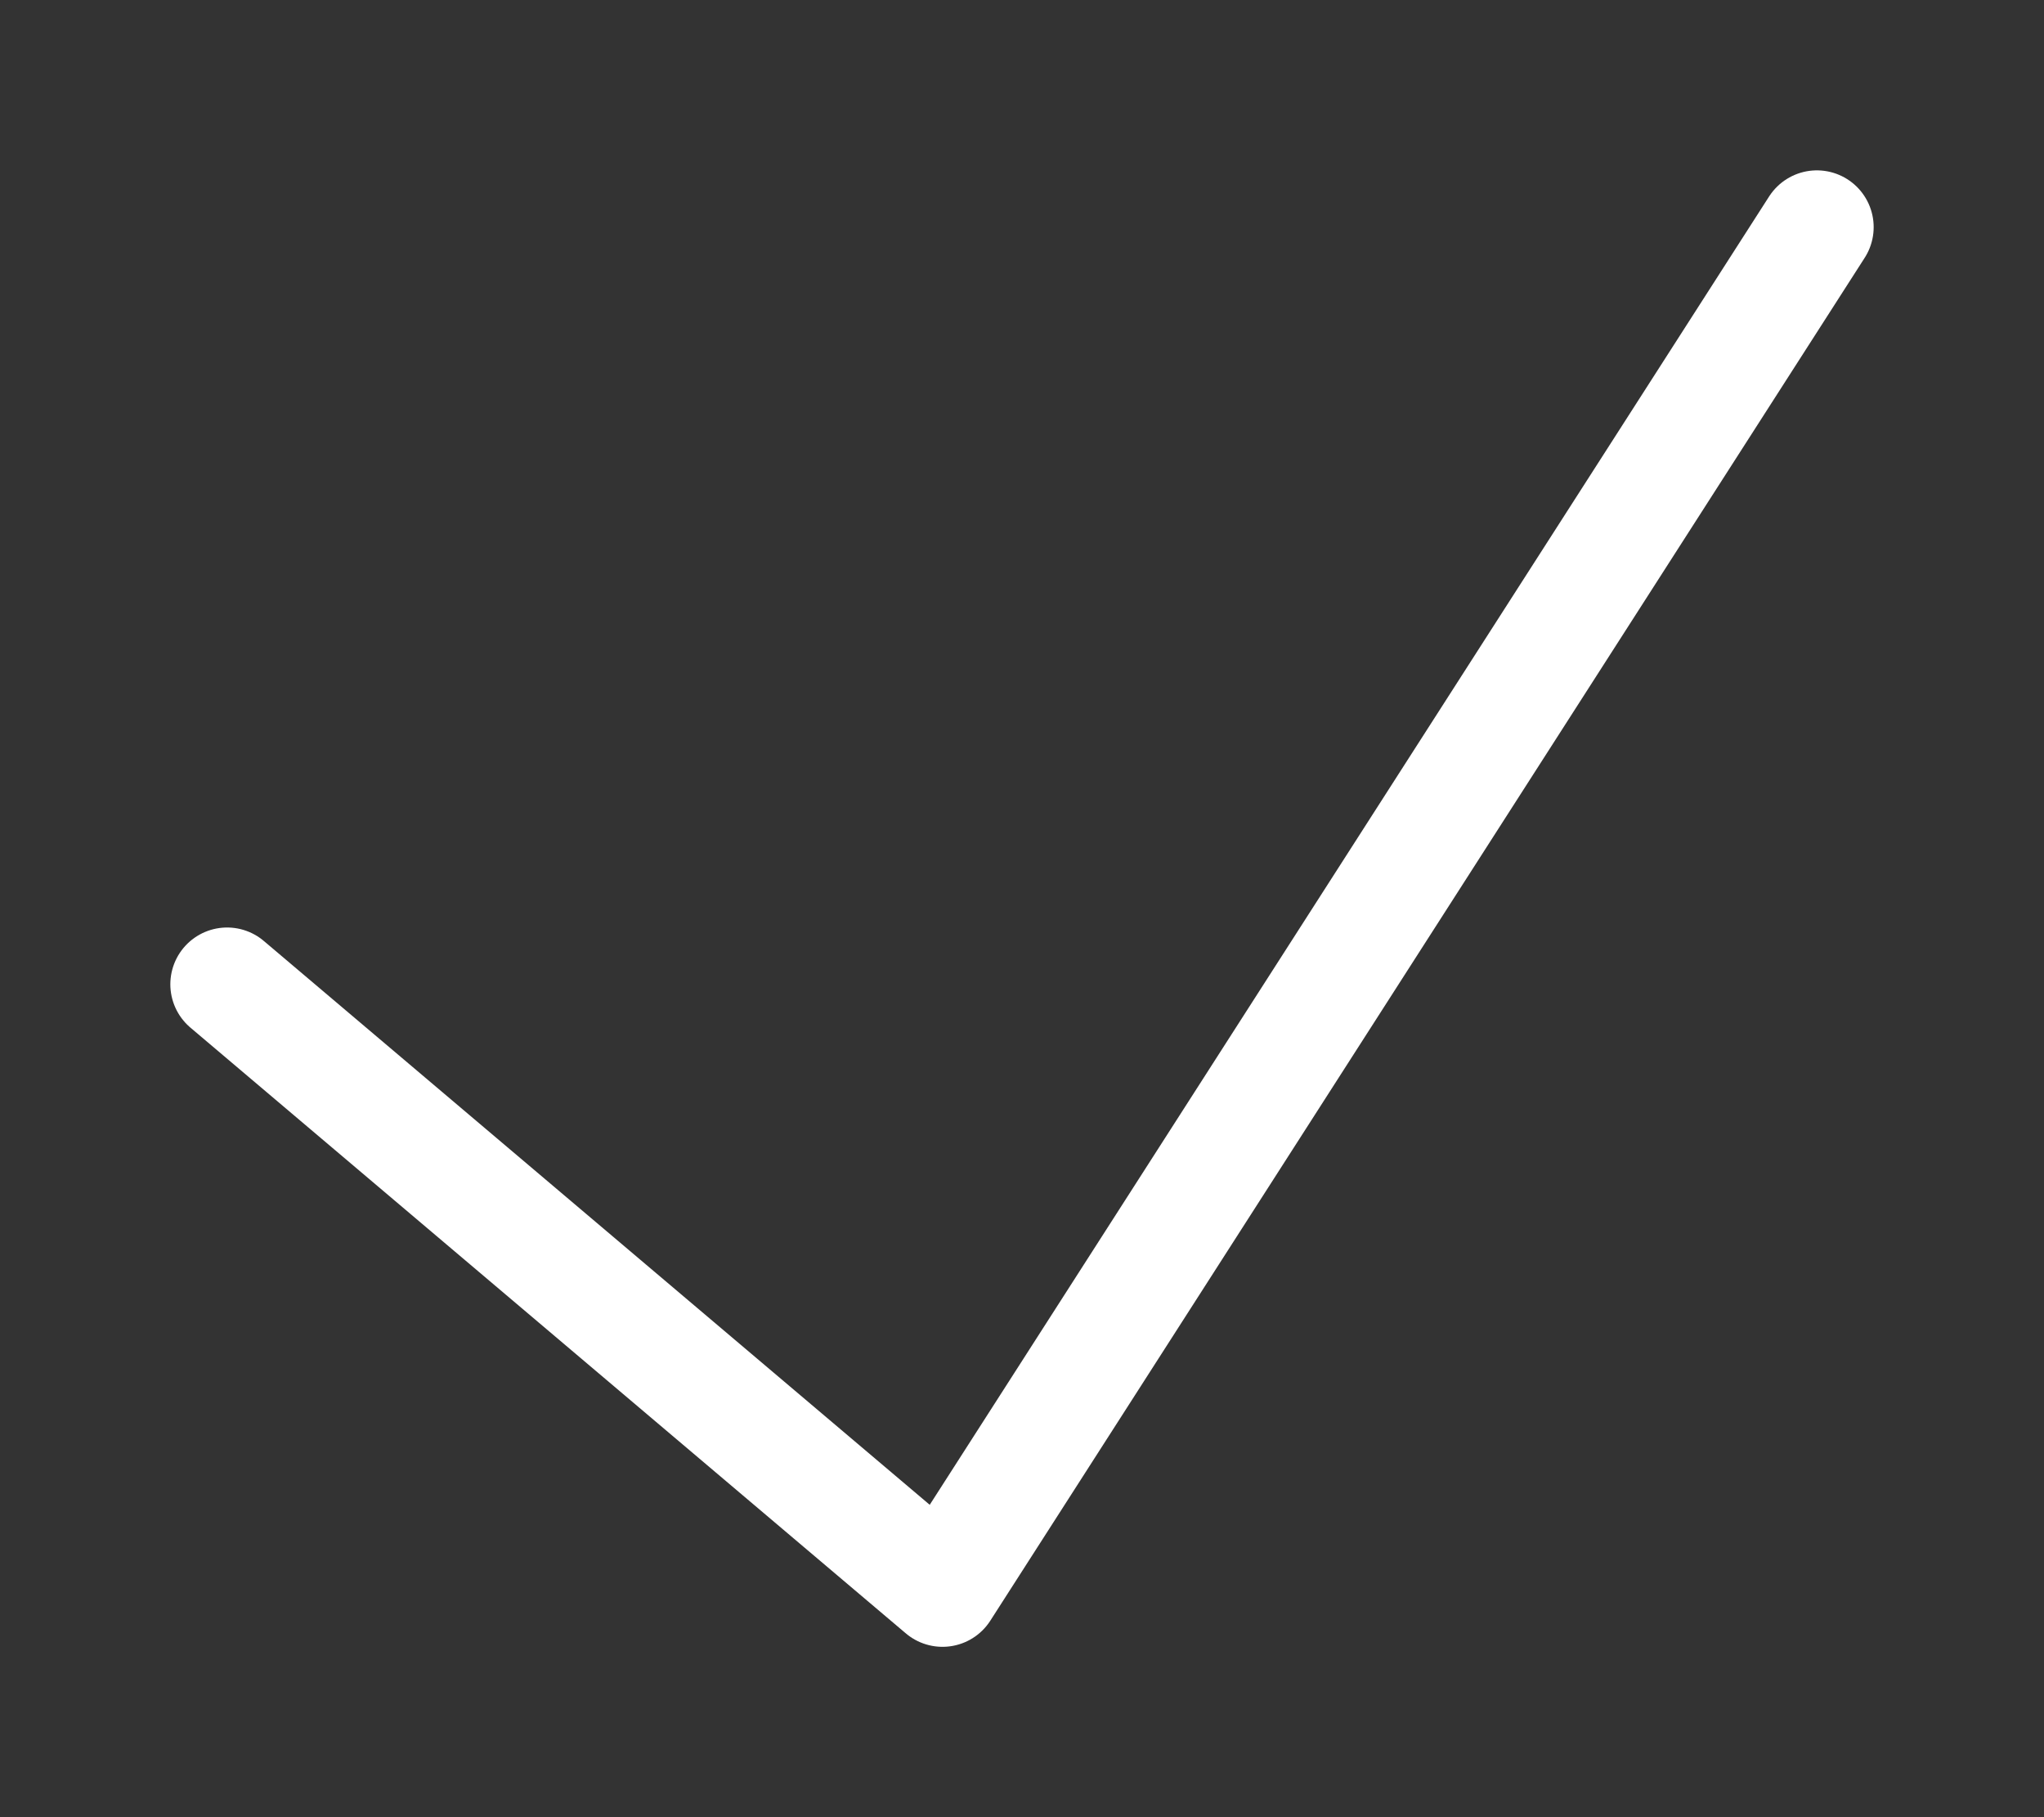 <?xml version="1.0" encoding="UTF-8"?> <svg xmlns="http://www.w3.org/2000/svg" width="36" height="32" viewBox="0 0 36 32" fill="none"><rect x="0" y="0" width="36" height="32" fill="#333333" stroke="none"/> <path d="M4 17.333L16.6 28L32 4" stroke="white" stroke-width="2" stroke-linecap="round" stroke-linejoin="round"></path> </svg> 